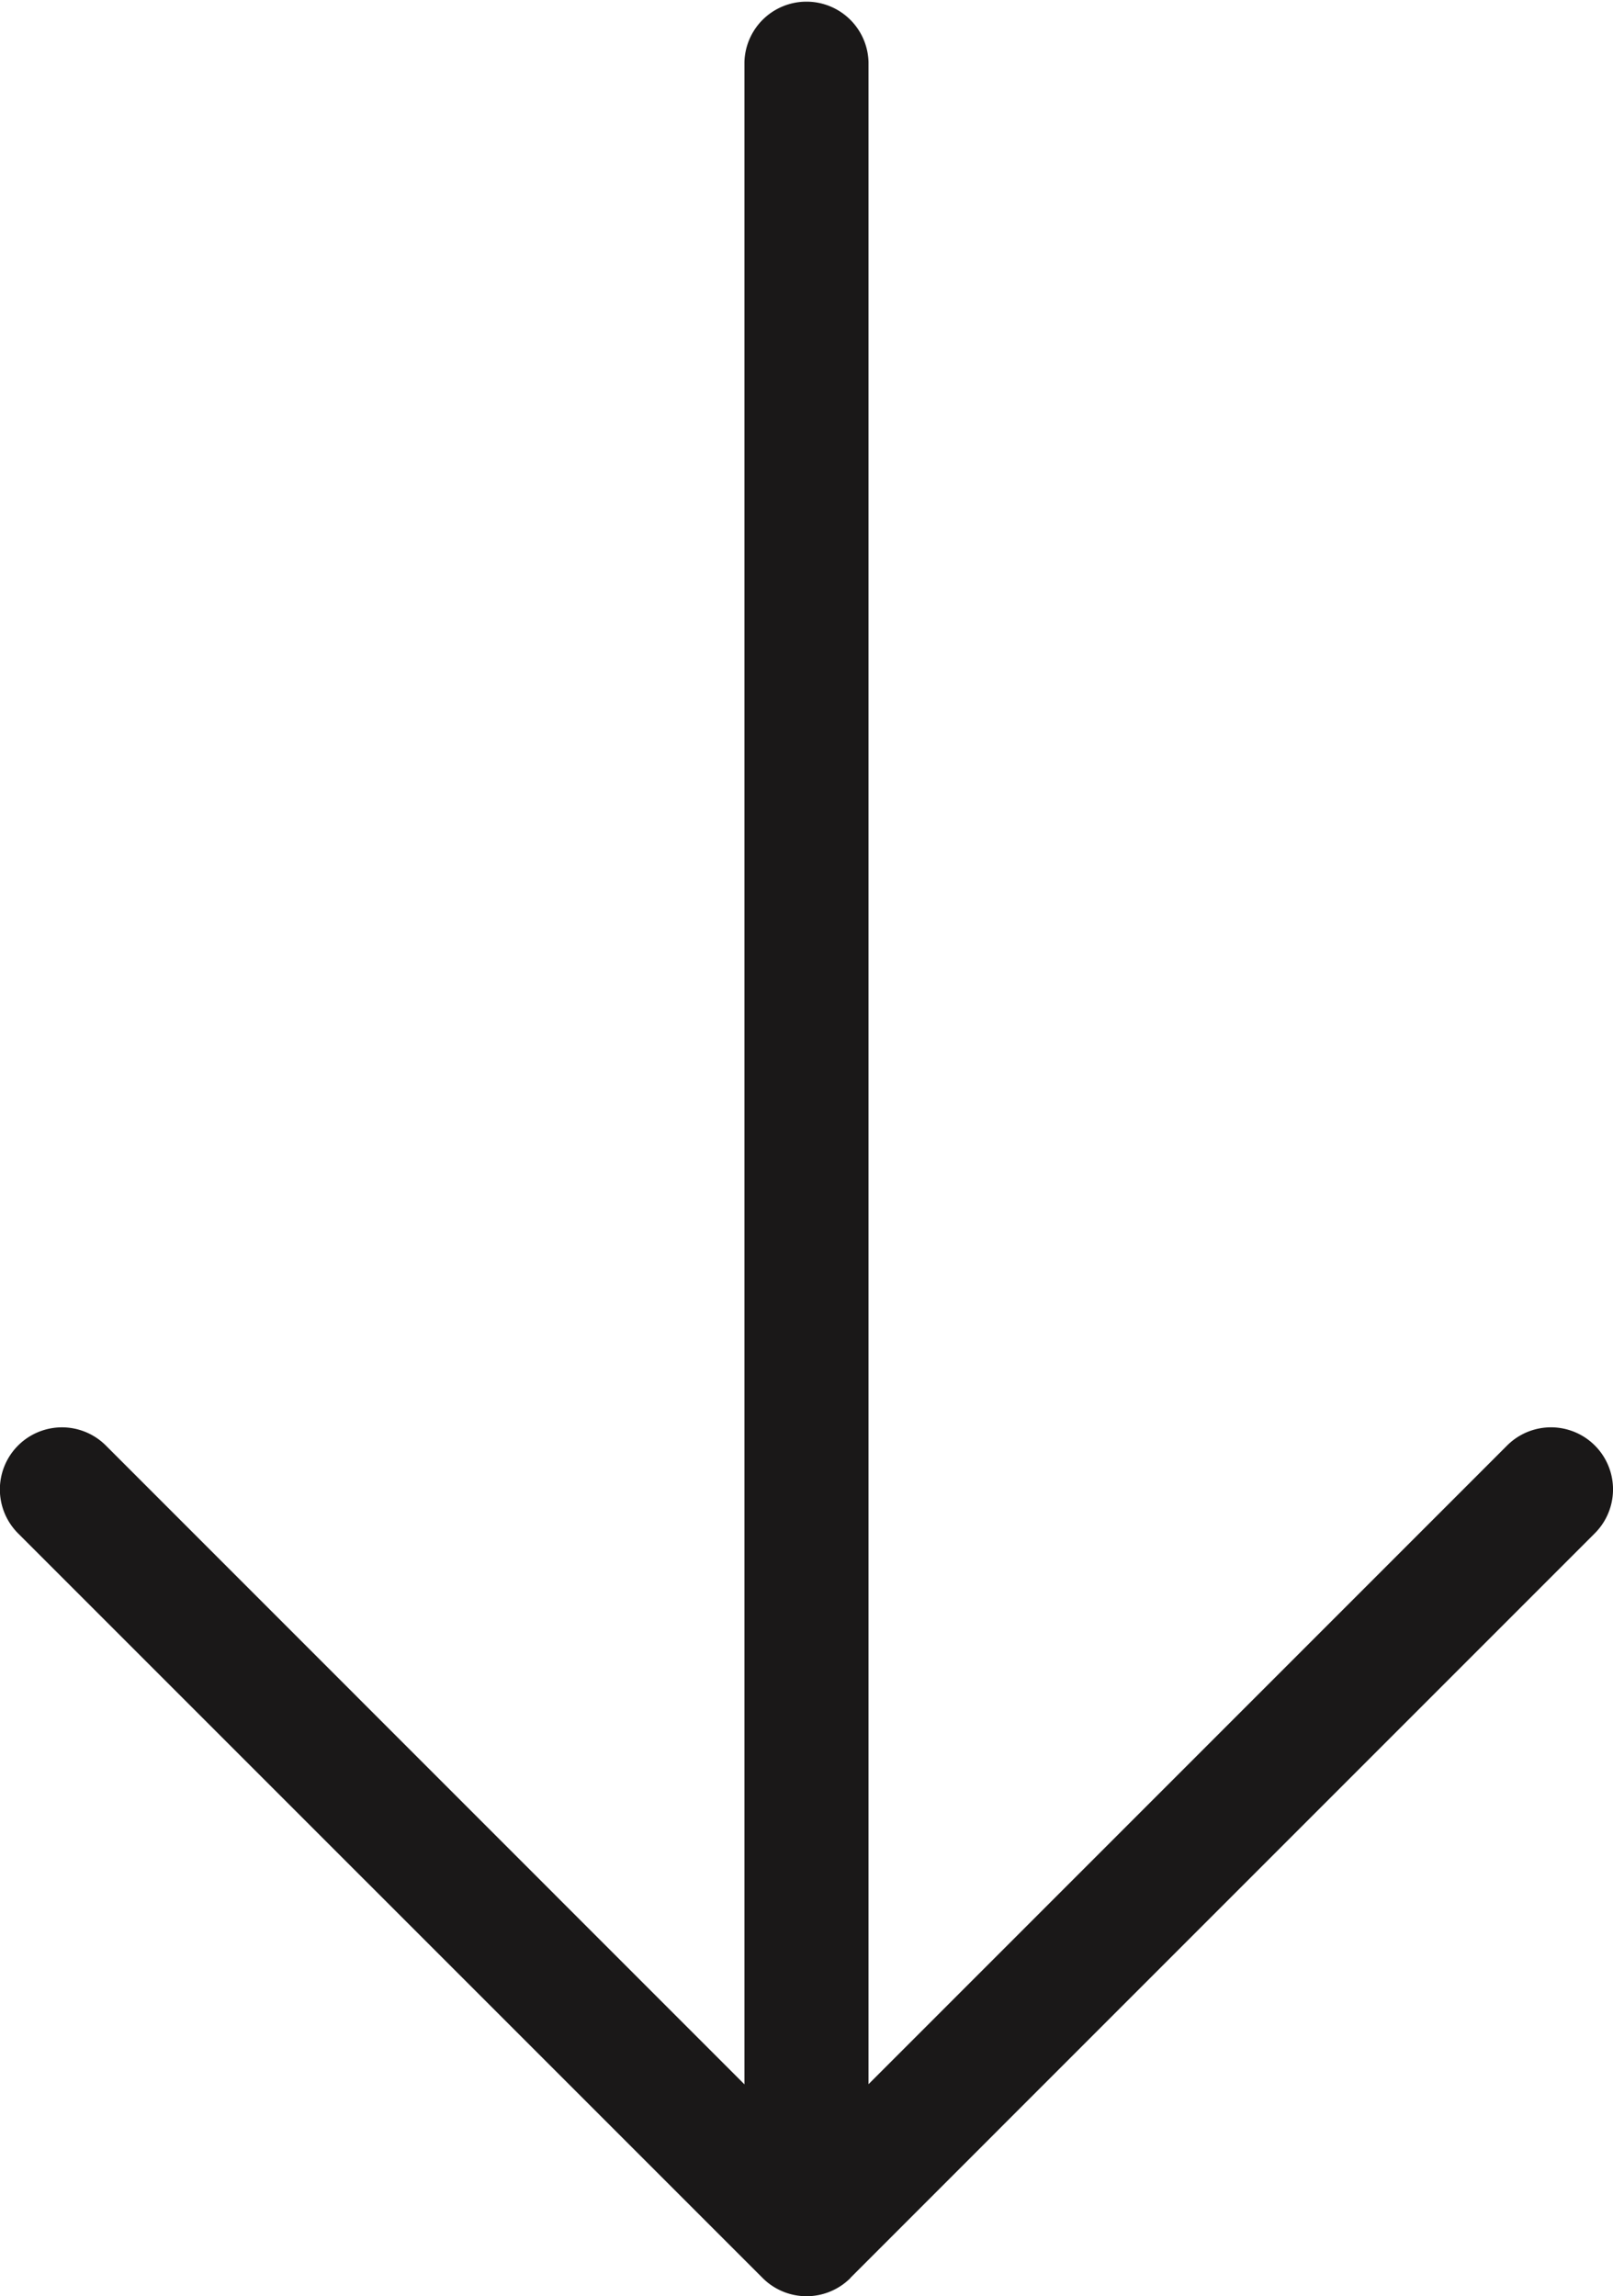 <svg xmlns="http://www.w3.org/2000/svg" width="34.462" height="49.052"><defs><clipPath id="clip-path"><path id="Rectangle_1003" data-name="Rectangle 1003" fill="none" d="M0 0h34.462v49.052H0z"/></clipPath></defs><g id="Groupe_4983" data-name="Groupe 4983"><g id="Groupe_4982" data-name="Groupe 4982" clip-path="url(#clip-path)"><path id="Tracé_55310" data-name="Tracé 55310" d="M18.167 48.661l15.907-15.908a1.325 1.325 0 0 0-1.874-1.875L18.556 44.522V1.325a1.326 1.326 0 0 0-2.651 0v43.2L2.261 30.878a1.326 1.326 0 0 0-1.874 1.878l15.908 15.907a1.325 1.325 0 0 0 1.874 0z" fill="#1a1818"/></g></g></svg>